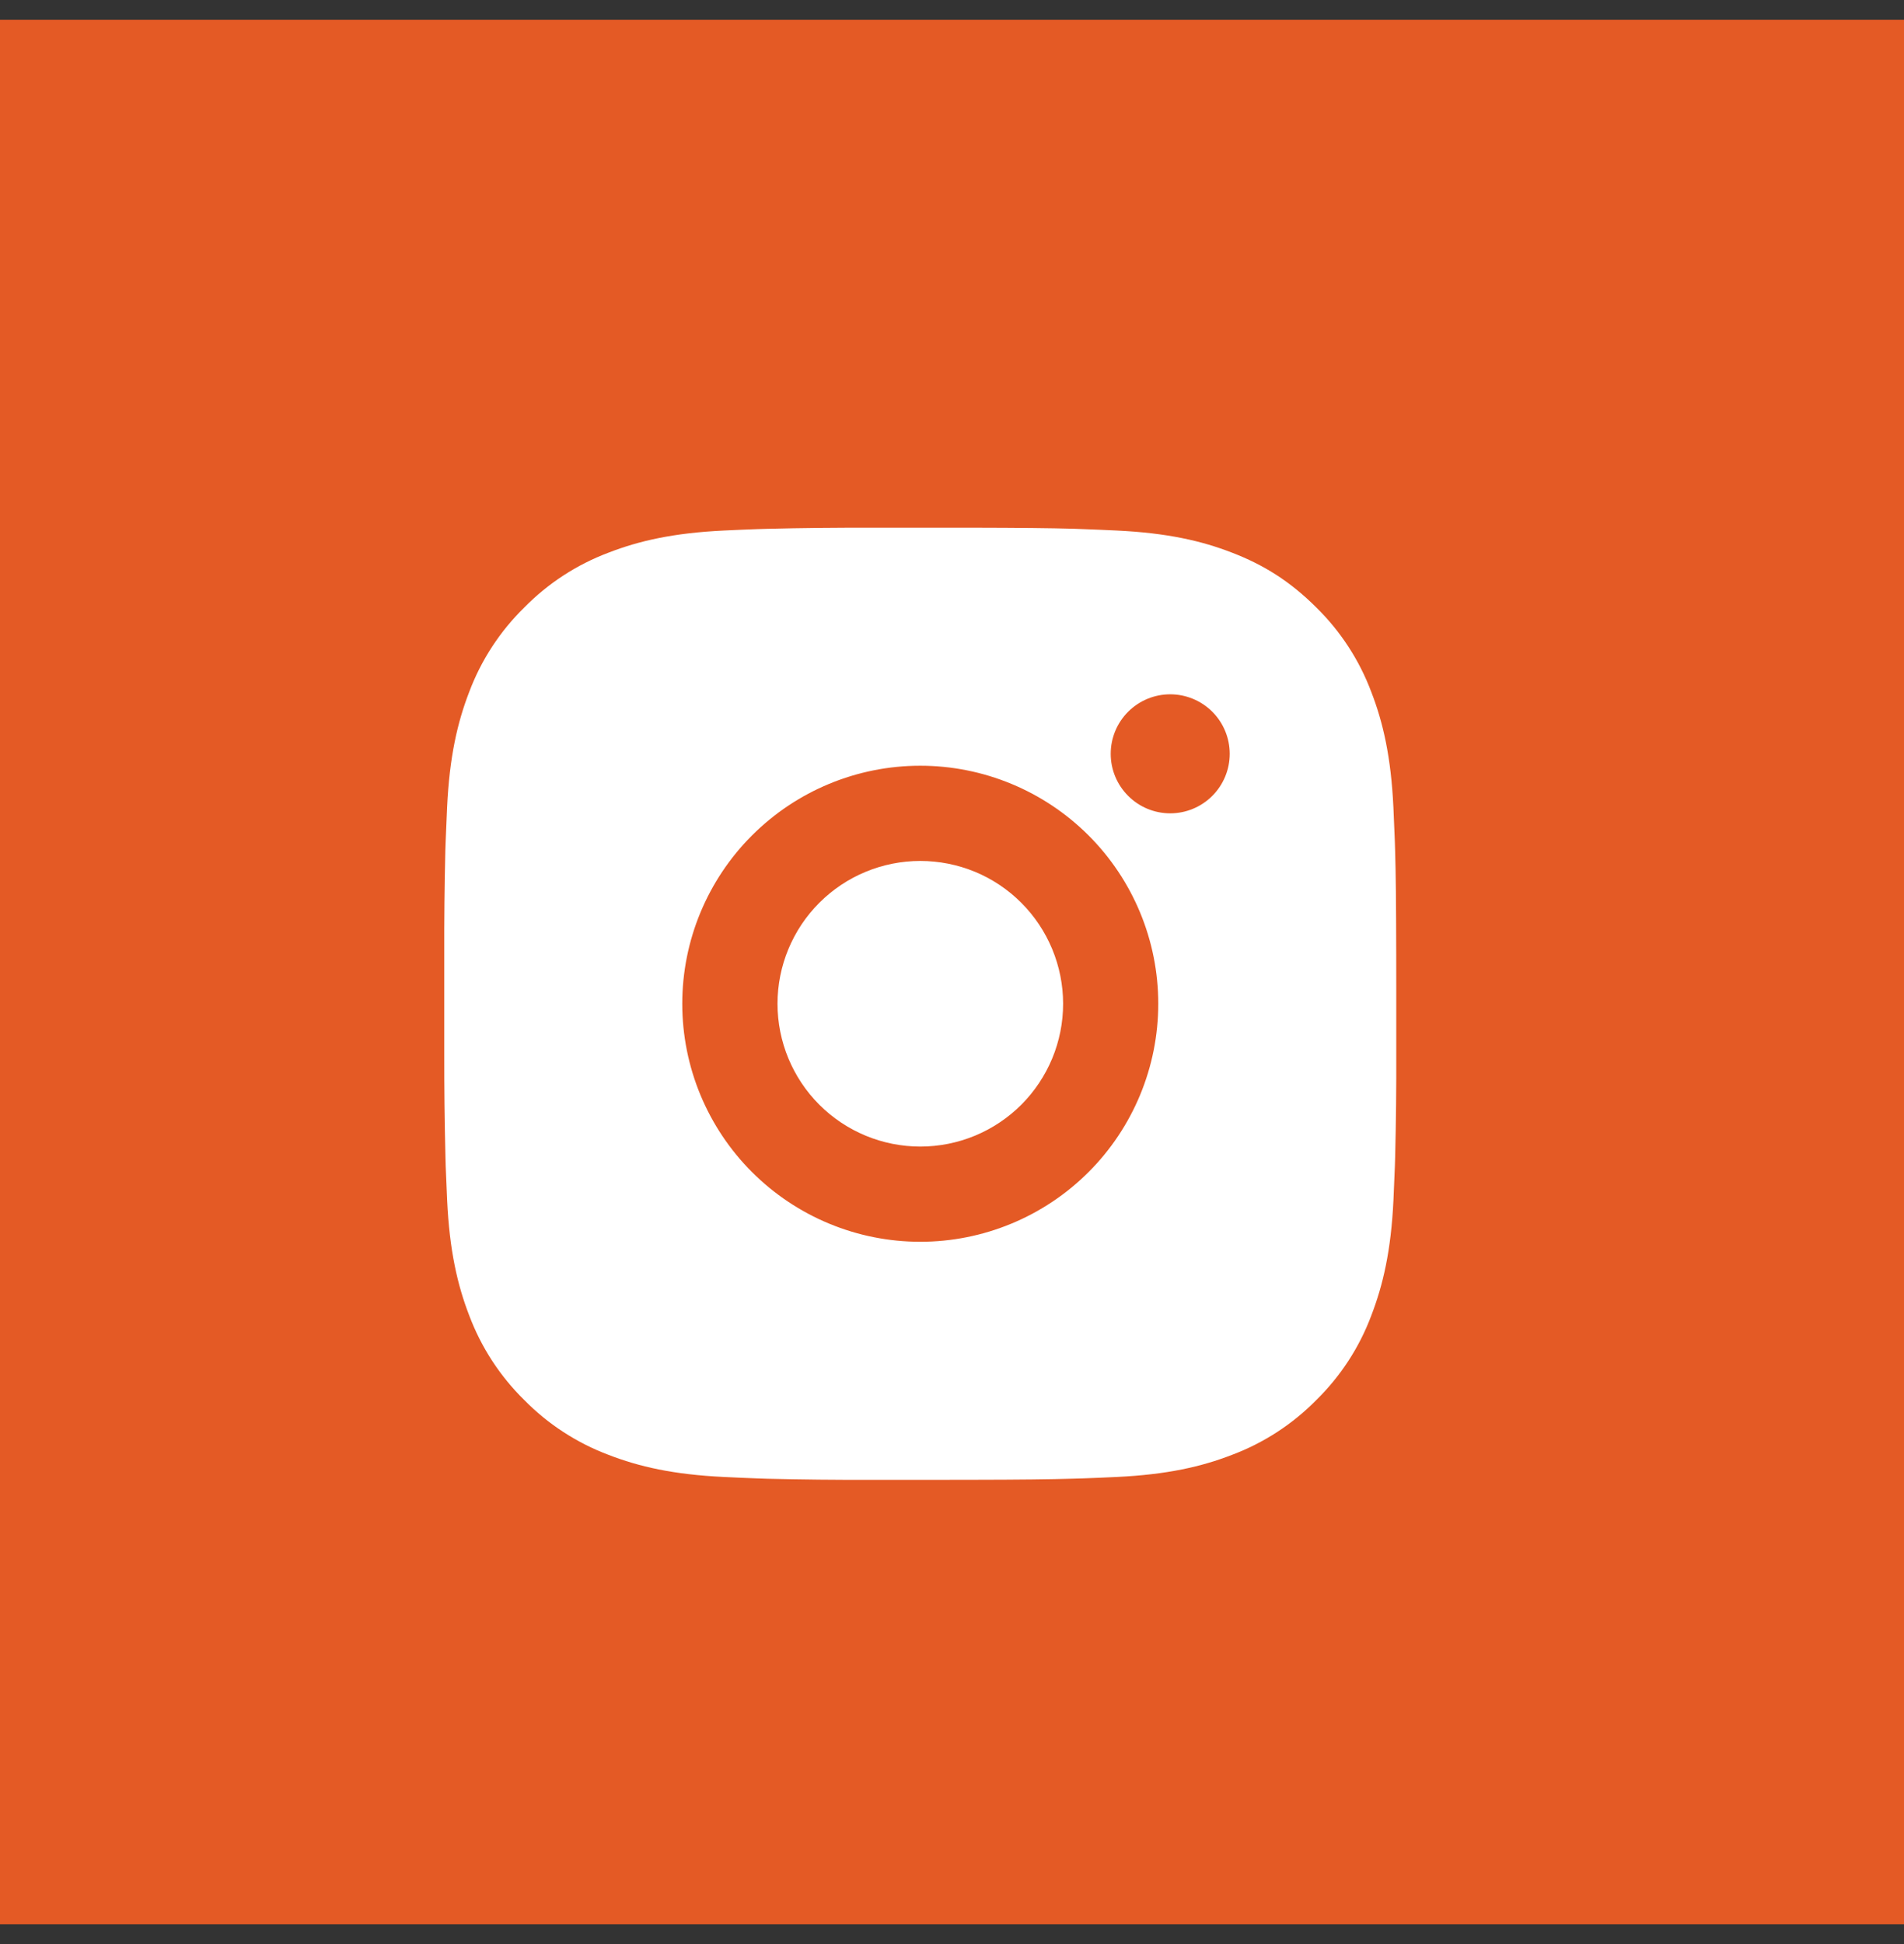 <svg width="48" height="49" viewBox="0 0 48 49" fill="none" xmlns="http://www.w3.org/2000/svg">
<rect x="0" y="0" width="48" height="49" fill="#333333" stroke="none"/>
<rect width="48" height="48" transform="translate(0 0.5)" fill="#E45A25"/>
<path d="M24.434 13.3C25.784 13.303 26.469 13.311 27.06 13.327L27.293 13.336C27.562 13.345 27.827 13.357 28.148 13.372C29.424 13.432 30.296 13.633 31.06 13.93C31.852 14.235 32.519 14.647 33.186 15.313C33.797 15.913 34.269 16.639 34.57 17.44C34.866 18.204 35.068 19.075 35.128 20.353C35.142 20.672 35.154 20.938 35.164 21.208L35.171 21.44C35.189 22.031 35.196 22.716 35.199 24.066L35.2 24.961V26.533C35.203 27.408 35.194 28.284 35.172 29.159L35.165 29.391C35.155 29.661 35.143 29.927 35.129 30.246C35.069 31.524 34.865 32.394 34.57 33.159C34.27 33.961 33.797 34.686 33.186 35.286C32.586 35.896 31.861 36.368 31.06 36.669C30.296 36.966 29.424 37.167 28.148 37.227C27.863 37.241 27.578 37.253 27.293 37.263L27.06 37.27C26.469 37.287 25.784 37.296 24.434 37.298L23.538 37.299H21.968C21.092 37.302 20.216 37.293 19.341 37.272L19.108 37.264C18.823 37.254 18.539 37.241 18.254 37.227C16.977 37.167 16.106 36.966 15.34 36.669C14.54 36.368 13.814 35.896 13.215 35.286C12.604 34.686 12.132 33.96 11.83 33.159C11.534 32.395 11.332 31.524 11.272 30.246C11.259 29.961 11.247 29.676 11.236 29.391L11.23 29.159C11.208 28.284 11.198 27.408 11.2 26.533V24.066C11.197 23.191 11.206 22.315 11.227 21.44L11.235 21.208C11.245 20.938 11.257 20.672 11.271 20.353C11.331 19.075 11.533 18.205 11.829 17.44C12.13 16.638 12.604 15.912 13.216 15.313C13.815 14.703 14.54 14.231 15.34 13.93C16.106 13.633 16.976 13.432 18.254 13.372C18.573 13.357 18.839 13.345 19.108 13.336L19.341 13.329C20.216 13.307 21.091 13.298 21.966 13.301L24.434 13.3ZM23.2 19.3C21.609 19.3 20.083 19.932 18.958 21.057C17.832 22.182 17.2 23.708 17.2 25.299C17.2 26.891 17.832 28.417 18.958 29.542C20.083 30.667 21.609 31.299 23.2 31.299C24.791 31.299 26.317 30.667 27.443 29.542C28.568 28.417 29.2 26.891 29.2 25.299C29.2 23.708 28.568 22.182 27.443 21.057C26.317 19.932 24.791 19.3 23.2 19.3ZM23.2 21.7C23.673 21.7 24.141 21.793 24.578 21.973C25.015 22.154 25.412 22.419 25.746 22.754C26.08 23.088 26.345 23.485 26.526 23.921C26.707 24.358 26.801 24.826 26.801 25.299C26.801 25.772 26.708 26.24 26.527 26.677C26.346 27.113 26.081 27.51 25.747 27.845C25.412 28.179 25.016 28.444 24.579 28.625C24.142 28.806 23.674 28.899 23.201 28.899C22.247 28.899 21.331 28.52 20.656 27.845C19.981 27.17 19.601 26.254 19.601 25.299C19.601 24.345 19.981 23.429 20.656 22.754C21.331 22.079 22.247 21.7 23.201 21.7M29.501 17.5C29.103 17.5 28.722 17.658 28.441 17.939C28.159 18.22 28.001 18.602 28.001 19C28.001 19.398 28.159 19.779 28.441 20.06C28.722 20.342 29.103 20.5 29.501 20.5C29.899 20.5 30.28 20.342 30.562 20.06C30.843 19.779 31.001 19.398 31.001 19C31.001 18.602 30.843 18.22 30.562 17.939C30.28 17.658 29.899 17.5 29.501 17.5Z" fill="white"/>
</svg>
